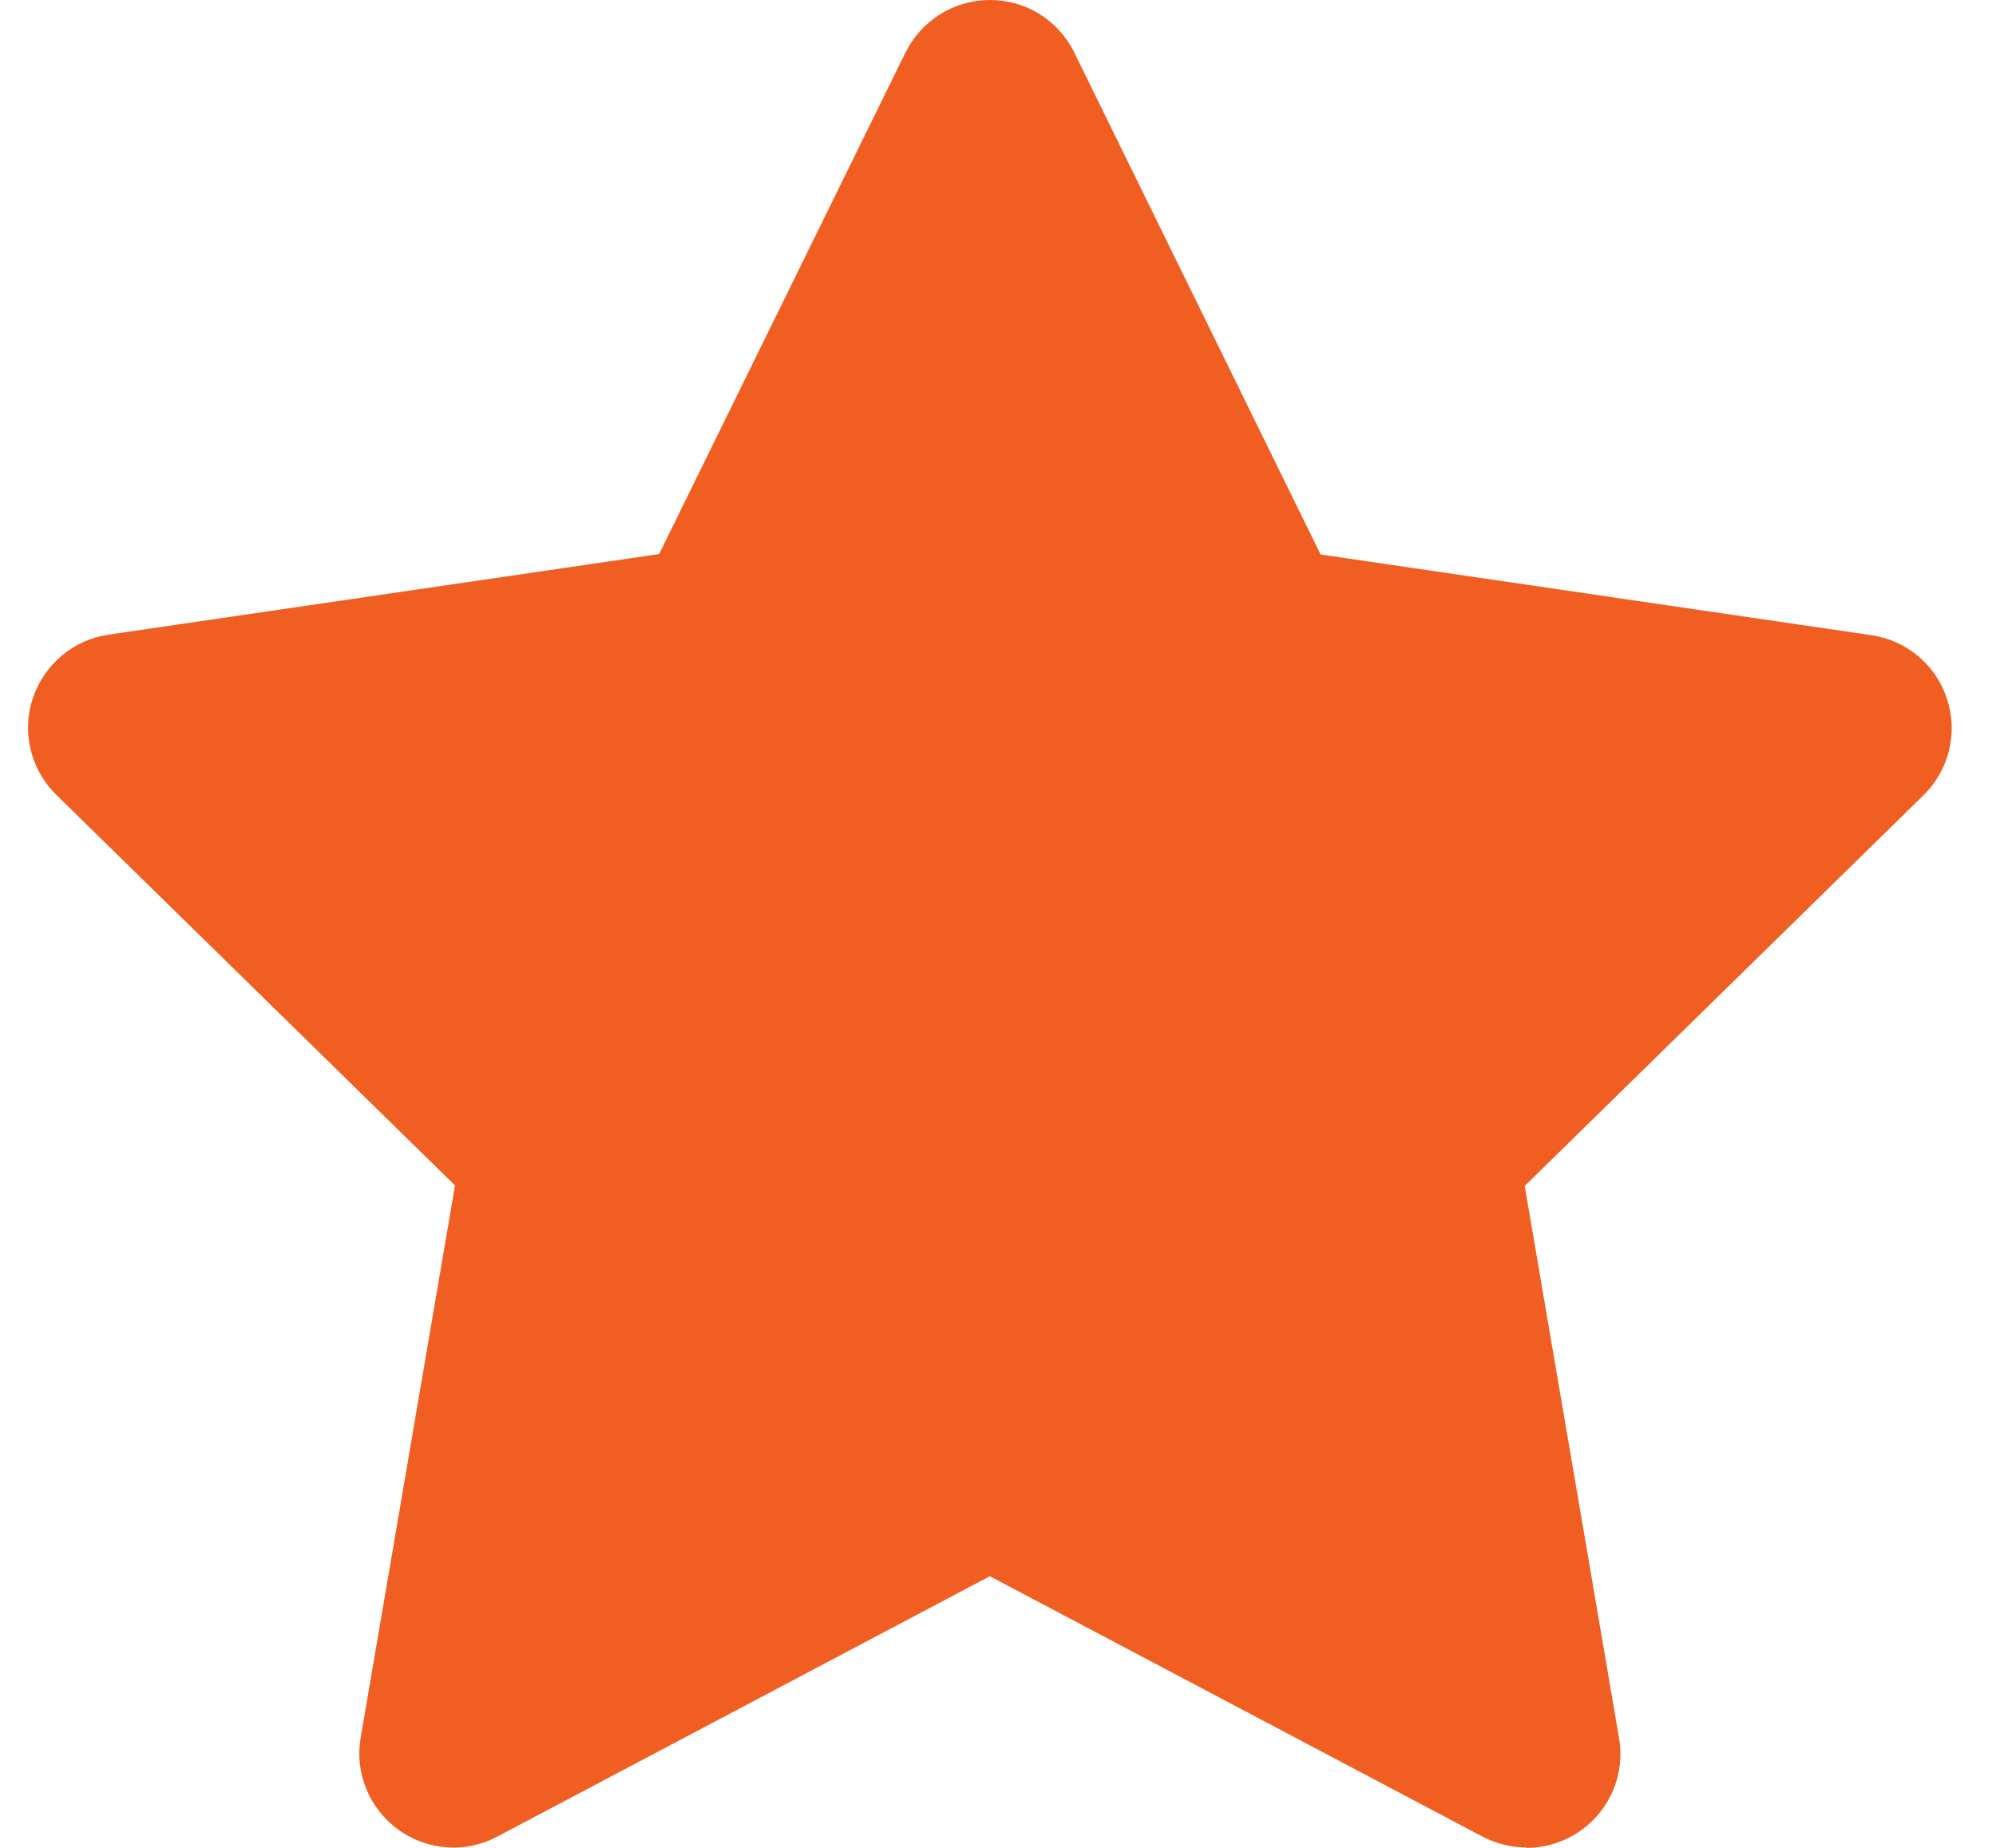 <svg width="27" height="25" viewBox="0 0 27 25" fill="none" xmlns="http://www.w3.org/2000/svg">
<path d="M20.644 24.994C20.441 24.994 20.238 24.943 20.054 24.848L13.39 21.325L6.726 24.848C6.301 25.076 5.78 25.038 5.387 24.753C4.993 24.467 4.796 23.985 4.879 23.509L6.155 16.038L0.76 10.752C0.417 10.415 0.29 9.907 0.443 9.45C0.595 8.993 0.988 8.657 1.464 8.587L8.916 7.496L12.248 0.711C12.463 0.279 12.901 0 13.39 0C13.879 0 14.317 0.273 14.532 0.711L17.864 7.502L25.316 8.594C25.792 8.663 26.192 9 26.337 9.457C26.49 9.914 26.363 10.421 26.02 10.758L20.625 16.045L21.901 23.515C21.984 23.991 21.787 24.473 21.393 24.759C21.171 24.918 20.911 25 20.651 25L20.644 24.994Z" fill="#F15E22"/>
</svg>
